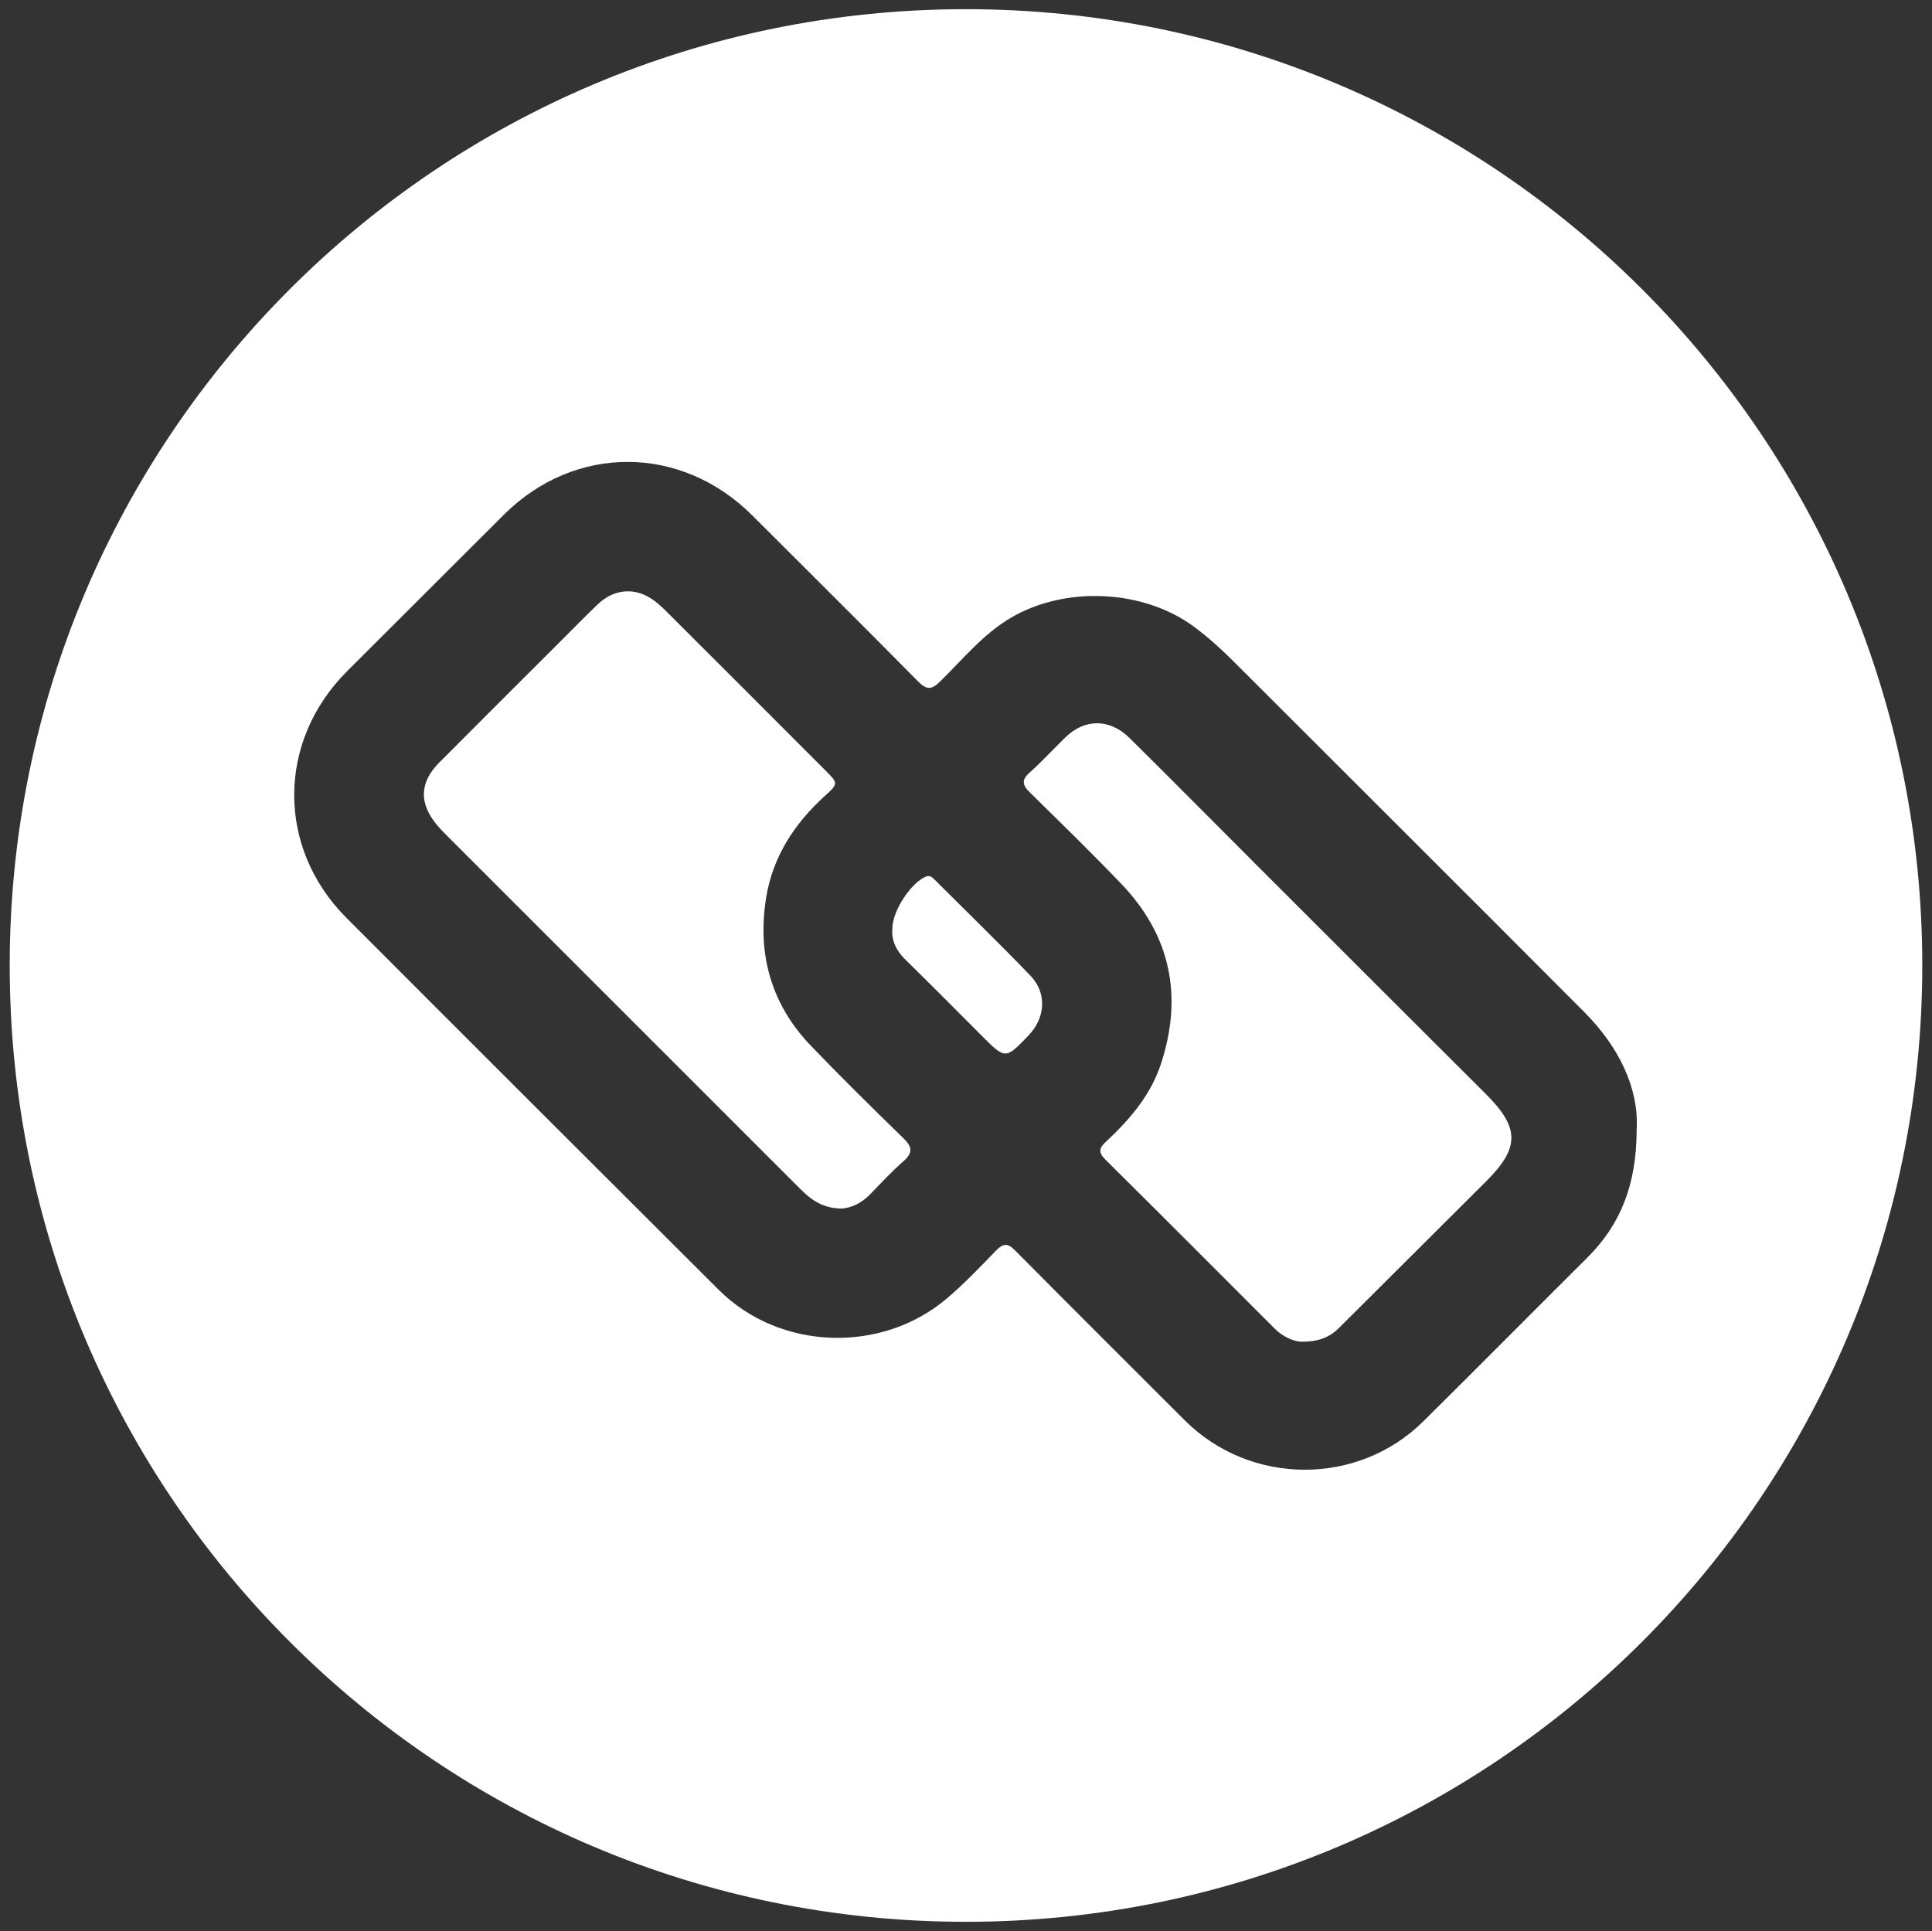 <?xml version="1.0" encoding="utf-8"?>
<!-- Generator: Adobe Illustrator 27.0.0, SVG Export Plug-In . SVG Version: 6.00 Build 0)  -->
<svg version="1.1" id="Livello_1" xmlns="http://www.w3.org/2000/svg" xmlns:xlink="http://www.w3.org/1999/xlink" x="0px" y="0px"
	 viewBox="0 0 735.9 735.6" style="enable-background:new 0 0 735.9 735.6;" xml:space="preserve">
<rect x="0" y="0" width="735.9" height="735.6" fill="#333333" stroke="none"/>
<style type="text/css">
	.st0{fill:#FFFFFF;}
</style>
<path class="st0" d="M367.9,732.1C166.7,732.1,3.7,569,3.7,367.8S166.7,3.5,367.9,3.5s364.3,163.1,364.3,364.3
	S569.1,732.1,367.9,732.1z M603.7,385.8c-44.6-44.8-89.4-89.4-134.1-134.1c-4.6-4.6-9.4-8.9-14.6-12.8
	c-19.3-14.4-49.1-15.8-69.9-3.6c-10.7,6.3-18.3,15.8-27,24.3c-3.3,3.2-5.1,3.3-8.4,0c-20.9-21.2-42.1-42.2-63.1-63.2
	c-27.1-27.1-67.6-27.3-94.7-0.3c-19.9,19.9-39.8,39.7-59.7,59.6c-26.7,26.7-26.9,67.2-0.3,93.9c47.2,47.3,94.6,94.6,141.9,141.8
	c23.2,23.1,62,24.4,86.9,3.2c6.6-5.6,12.6-11.9,18.6-18.1c2.9-3,4.6-3,7.5,0c21.4,21.6,43,43.1,64.5,64.6
	c25,24.9,65.9,25.1,90.9,0.3c20.9-20.7,41.6-41.6,62.5-62.4c12.5-12.5,18.7-27.6,18.7-48.8C624.3,414.7,616.7,398.9,603.7,385.8z
	 M485.6,506.2c-21.5-21.5-43-43.1-64.6-64.5c-2.8-2.8-2.3-4.4,0.3-6.8c9.1-8.5,17.1-17.8,21-29.9c8.3-25.6,3.6-48.6-15.1-68.2
	c-11.4-11.9-23.2-23.4-34.9-34.9c-2.9-2.8-3.3-4.8-0.1-7.6c4.7-4.2,9-8.9,13.5-13.3c7.4-7.3,16.9-7.3,24.4,0c16.1,15.9,32,32,48,48
	c29.3,29.3,58.6,58.6,87.9,87.8c12.9,12.9,12.9,20.4,0.1,33.2c-18.6,18.5-37.2,37.1-55.8,55.6c-3.7,3.8-8.1,5.7-15.2,5.5
	C492.4,510.8,488.6,509.2,485.6,506.2z M304.8,452.9c-30.1-30.1-60.2-60.2-90.3-90.3c-14.6-14.6-29.2-29.2-43.8-43.8
	c-1.5-1.5-3.1-3.1-4.4-4.7c-6.7-8.1-6.5-16,0.9-23.5c15-15.1,30.1-30.1,45.2-45.2c5.1-5.1,10.1-10.2,15.2-15.1
	c6.4-6.2,14.7-6.7,21.7-1.4c1.6,1.2,3.1,2.6,4.5,4c20.2,20.2,40.5,40.4,60.7,60.7c4.7,4.7,4.9,4.9-0.2,9.5
	c-11.7,10.6-20,23.3-22.5,39c-3.4,21.3,1.9,40.4,16.9,56.1c11.5,12,23.4,23.7,35.3,35.3c3.3,3.2,4,5.4,0.2,8.8
	c-4.6,4-8.8,8.6-13.1,13c-3.2,3.2-7.1,4.9-10.6,5.1C313.3,460.3,308.9,457,304.8,452.9z M352.5,334c1.6-0.7,2.5,0.1,3.5,1.1
	c12.2,12.2,24.6,24.2,36.6,36.7c6.2,6.5,5.6,15.9-0.7,22.5c-8.9,9.3-8.9,9.4-18.1,0.1c-9.6-9.6-19.2-19.3-28.9-28.8
	c-3.6-3.5-5.4-7.5-5-11.8C339.9,346.9,347,336.4,352.5,334z"/>
</svg>
